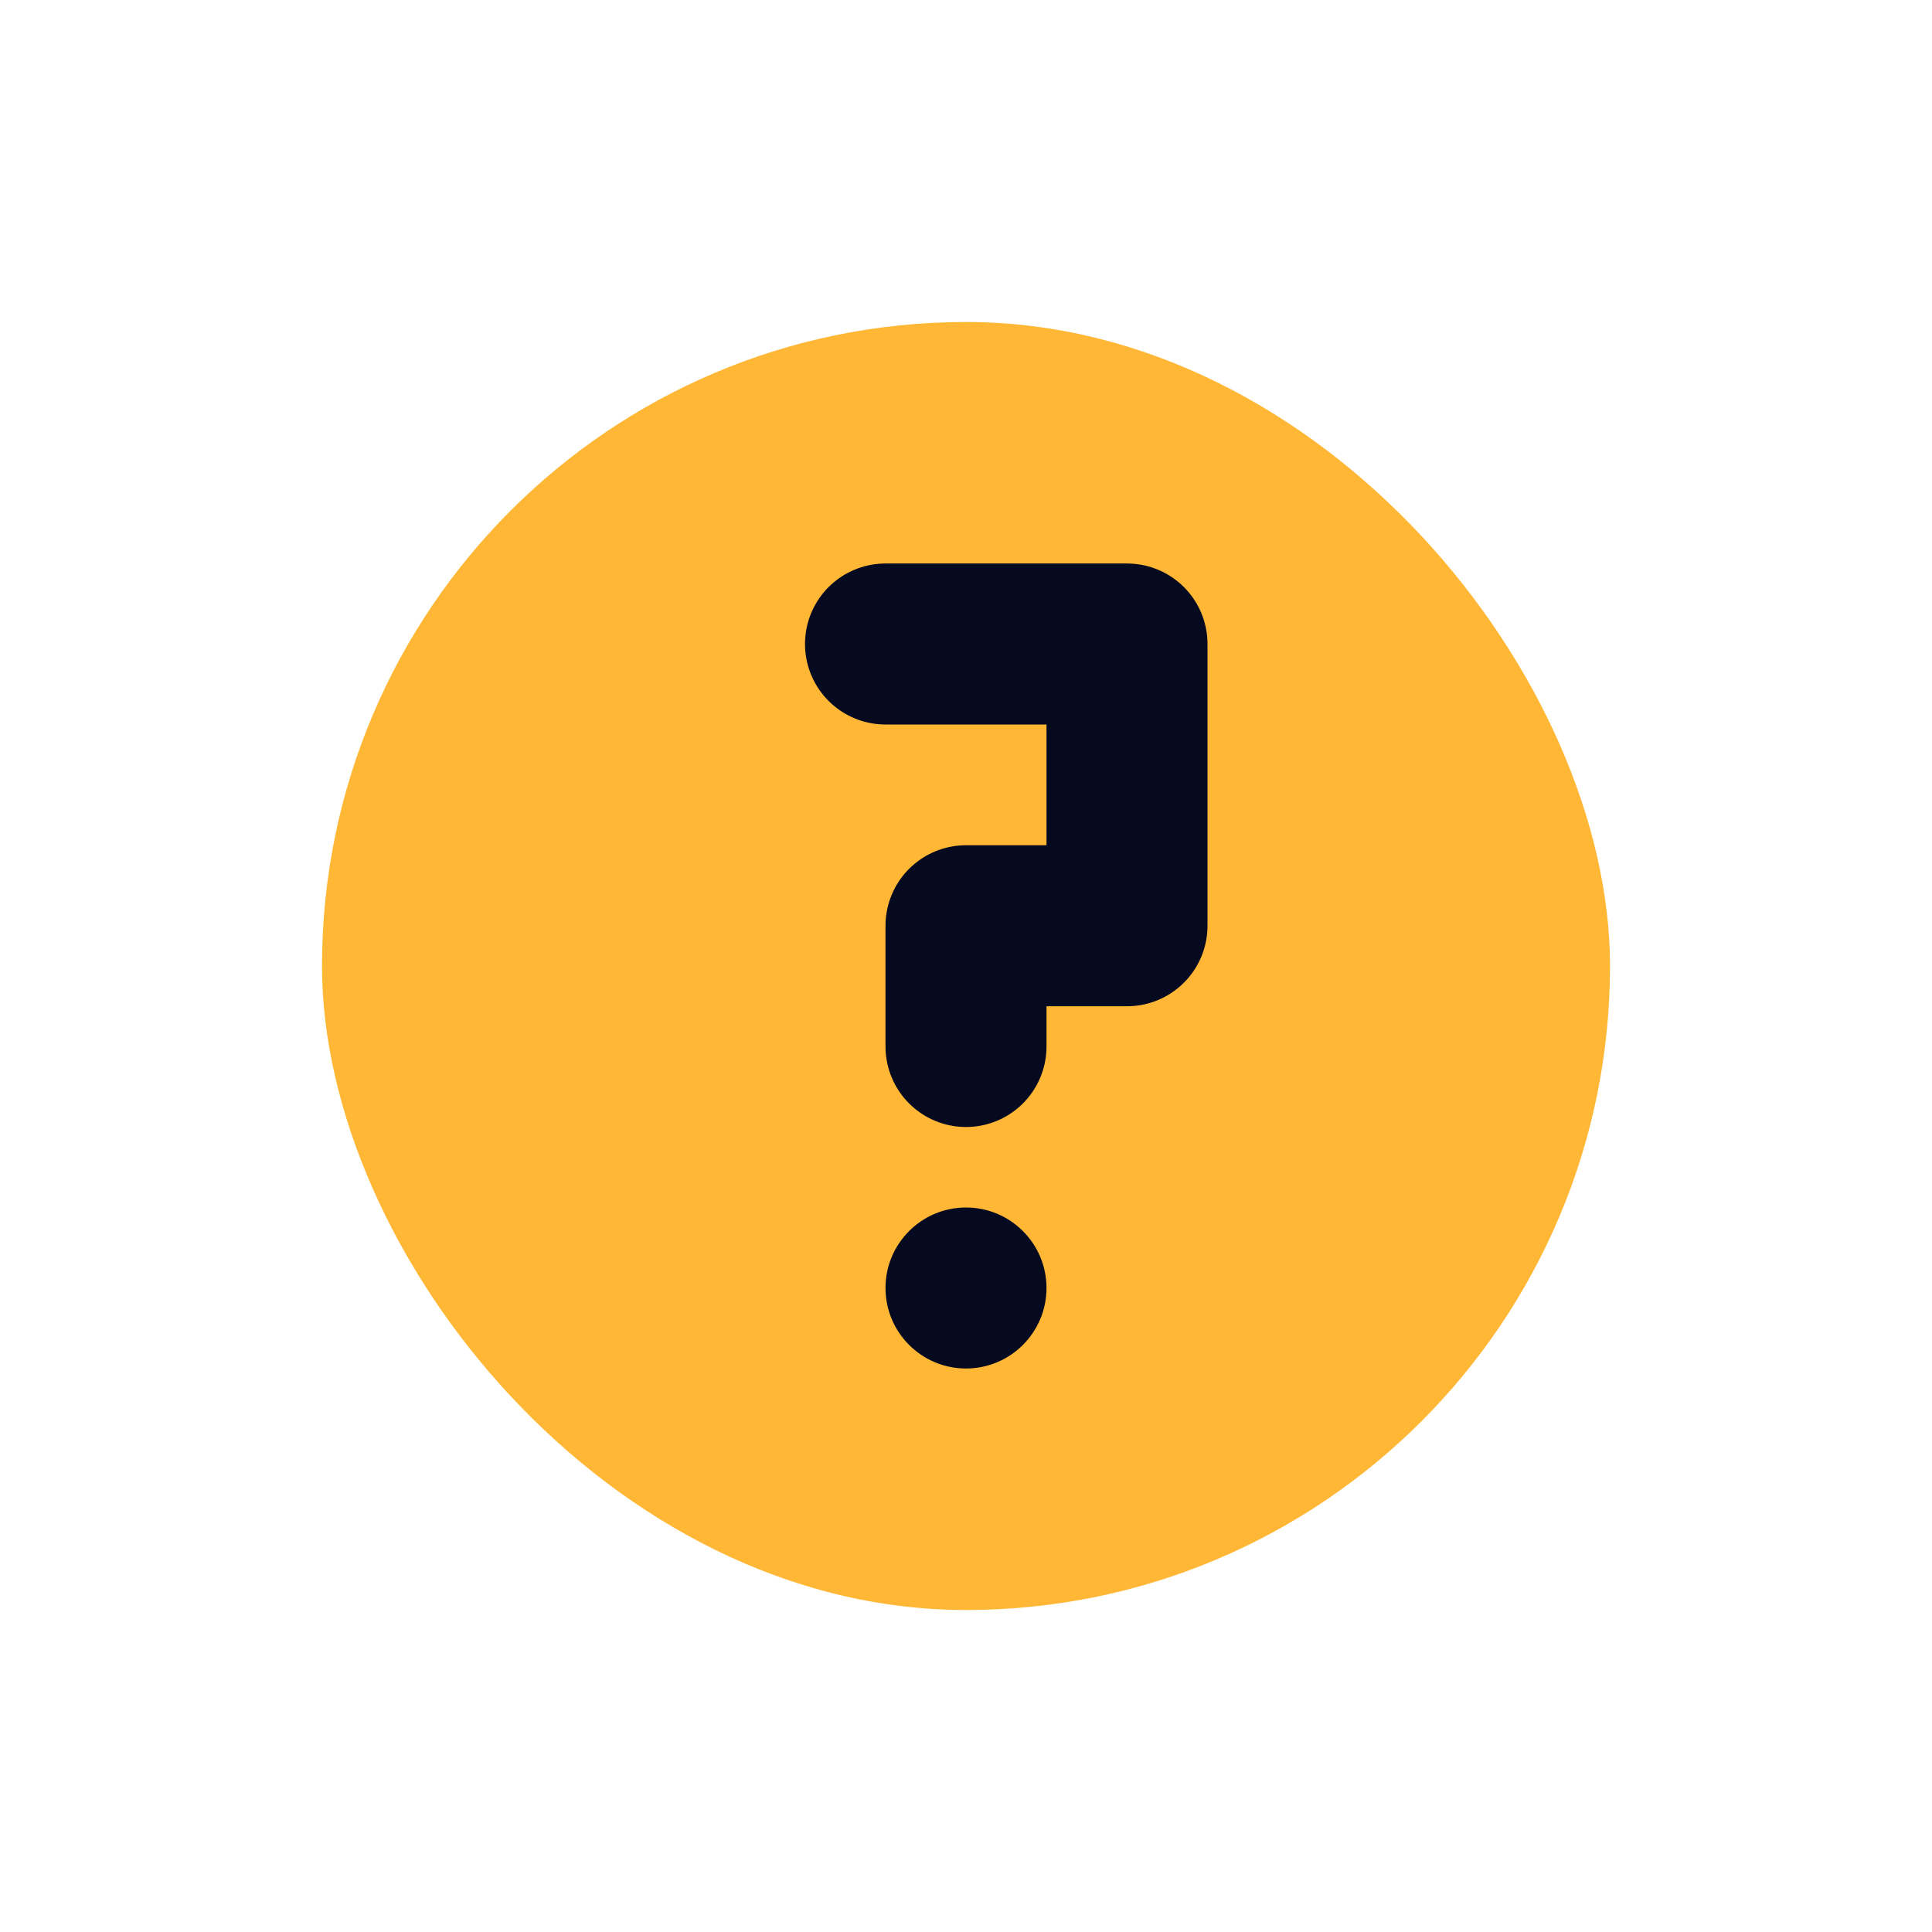 <svg width="24" height="24" viewBox="0 0 24 24" fill="none" xmlns="http://www.w3.org/2000/svg">
<g id="icons-info">
<rect id="Rectangle 1309" x="4" y="4" width="16" height="16" rx="8" fill="#FFB735"/>
<path id="Rectangle 1310" d="M11 16C11 15.448 11.448 15 12 15C12.552 15 13 15.448 13 16C13 16.552 12.552 17 12 17C11.448 17 11 16.552 11 16Z" fill="#050A20"/>
<path id="Vector 32" d="M11 8H14V11.5H12V13" stroke="#050A20" stroke-width="2" stroke-linecap="round" stroke-linejoin="round"/>
</g>
</svg>
